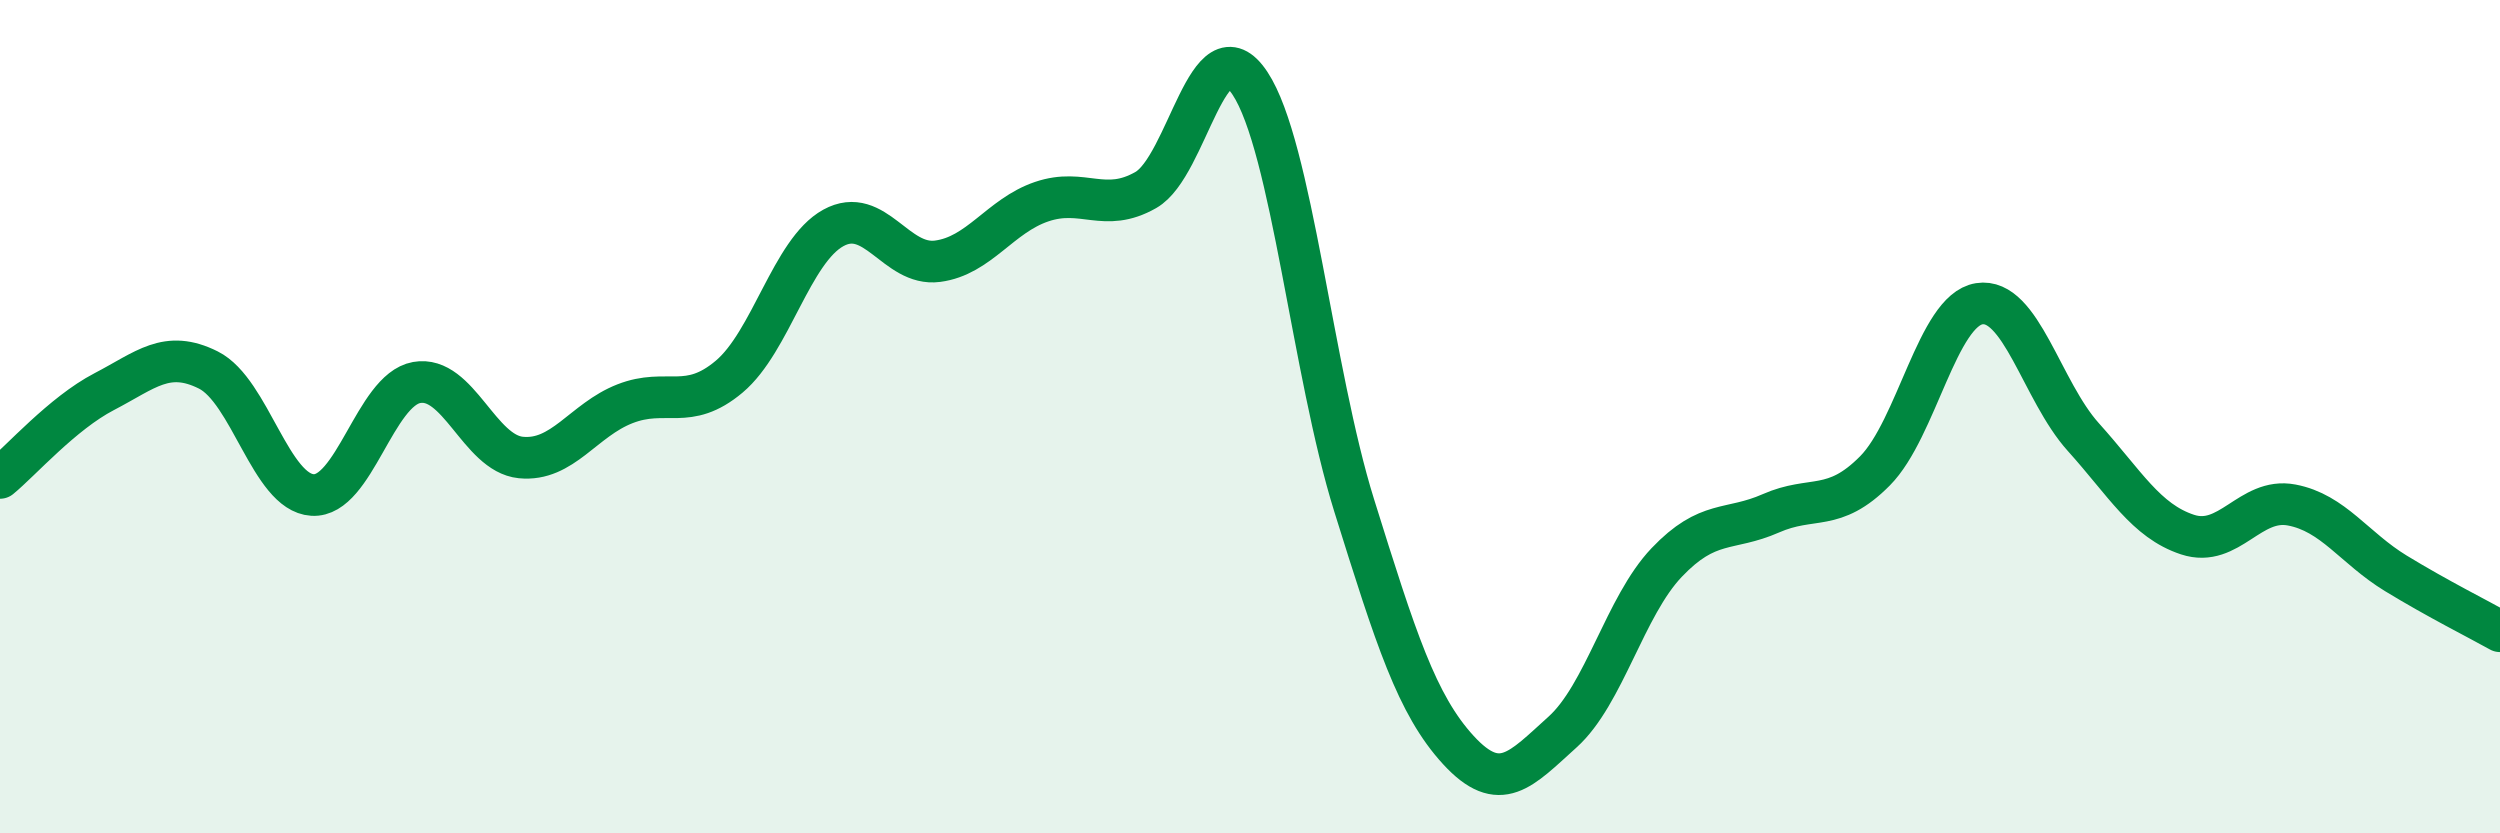 
    <svg width="60" height="20" viewBox="0 0 60 20" xmlns="http://www.w3.org/2000/svg">
      <path
        d="M 0,11.47 C 0.5,11.06 1.5,9.92 2.5,9.4 C 3.5,8.88 4,8.38 5,8.88 C 6,9.38 6.5,11.82 7.5,11.88 C 8.5,11.94 9,9.36 10,9.18 C 11,9 11.5,10.88 12.5,10.98 C 13.5,11.08 14,10.08 15,9.69 C 16,9.3 16.5,9.88 17.5,9.04 C 18.5,8.2 19,6.02 20,5.47 C 21,4.92 21.5,6.4 22.5,6.27 C 23.5,6.14 24,5.18 25,4.84 C 26,4.5 26.5,5.13 27.5,4.56 C 28.5,3.99 29,0.49 30,2 C 31,3.51 31.5,8.93 32.5,12.13 C 33.5,15.33 34,16.91 35,18 C 36,19.09 36.5,18.47 37.5,17.57 C 38.5,16.67 39,14.55 40,13.5 C 41,12.45 41.5,12.76 42.5,12.32 C 43.5,11.88 44,12.31 45,11.3 C 46,10.29 46.5,7.45 47.5,7.29 C 48.5,7.13 49,9.38 50,10.49 C 51,11.6 51.5,12.5 52.5,12.83 C 53.5,13.16 54,11.93 55,12.12 C 56,12.31 56.5,13.15 57.5,13.76 C 58.5,14.37 59.5,14.87 60,15.15L60 20L0 20Z"
        fill="#008740"
        opacity="0.1"
        stroke-linecap="round"
        stroke-linejoin="round"
      />
      <path
        d="M 0,11.47 C 0.5,11.06 1.5,9.92 2.5,9.4 C 3.5,8.88 4,8.38 5,8.88 C 6,9.38 6.5,11.82 7.5,11.88 C 8.5,11.94 9,9.36 10,9.18 C 11,9 11.5,10.88 12.5,10.98 C 13.5,11.08 14,10.08 15,9.69 C 16,9.3 16.5,9.88 17.5,9.04 C 18.5,8.2 19,6.02 20,5.47 C 21,4.92 21.5,6.4 22.5,6.27 C 23.5,6.14 24,5.18 25,4.84 C 26,4.5 26.5,5.13 27.5,4.56 C 28.5,3.99 29,0.49 30,2 C 31,3.51 31.5,8.93 32.5,12.13 C 33.5,15.33 34,16.91 35,18 C 36,19.09 36.5,18.47 37.5,17.57 C 38.5,16.67 39,14.55 40,13.5 C 41,12.45 41.5,12.76 42.5,12.32 C 43.5,11.88 44,12.31 45,11.3 C 46,10.29 46.5,7.45 47.5,7.29 C 48.5,7.13 49,9.38 50,10.49 C 51,11.6 51.5,12.5 52.5,12.83 C 53.5,13.16 54,11.93 55,12.12 C 56,12.31 56.5,13.15 57.5,13.76 C 58.5,14.37 59.5,14.87 60,15.15"
        stroke="#008740"
        stroke-width="1"
        fill="none"
        stroke-linecap="round"
        stroke-linejoin="round"
      />
    </svg>
  